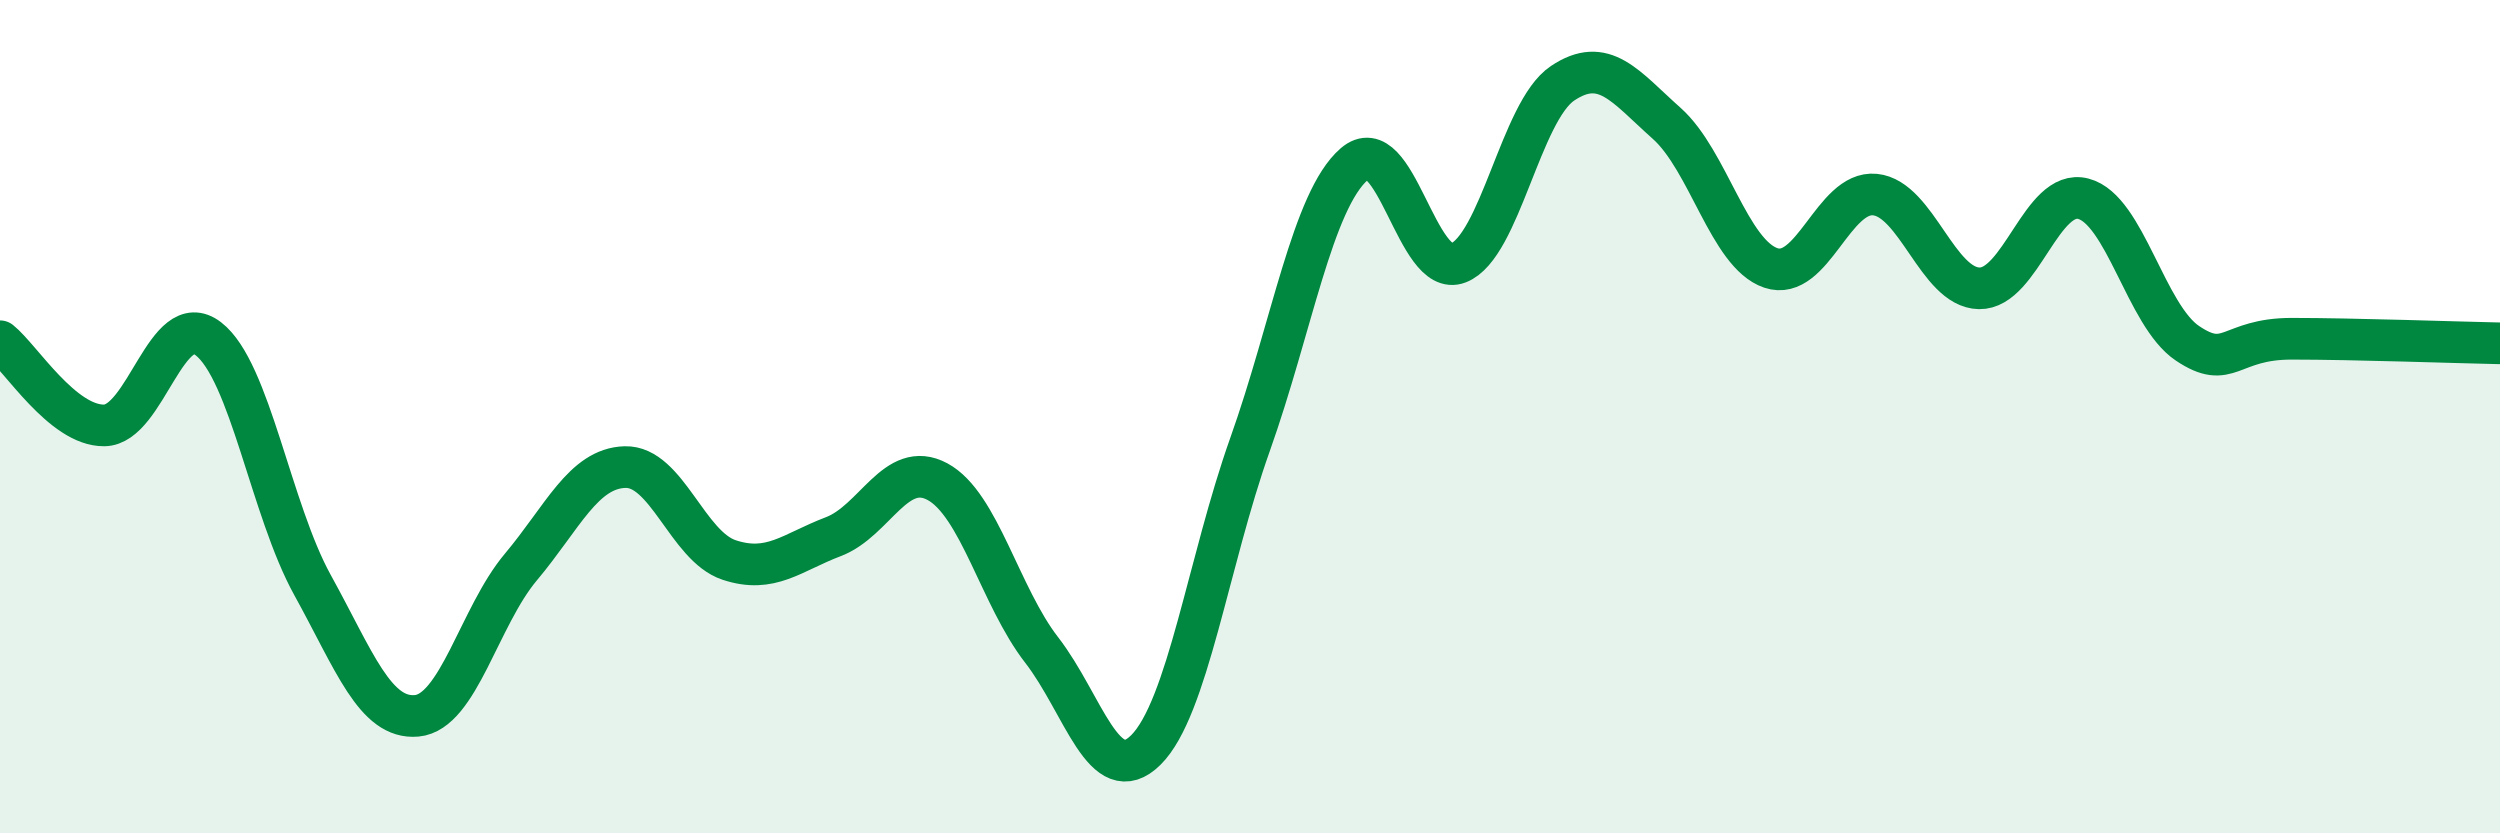 
    <svg width="60" height="20" viewBox="0 0 60 20" xmlns="http://www.w3.org/2000/svg">
      <path
        d="M 0,8.19 C 0.5,8.59 1.5,10.22 2.5,10.21 C 3.5,10.2 4,7.36 5,8.13 C 6,8.9 6.5,12.23 7.5,14.04 C 8.5,15.85 9,17.27 10,17.18 C 11,17.09 11.5,14.8 12.5,13.61 C 13.5,12.42 14,11.24 15,11.21 C 16,11.18 16.5,13.11 17.5,13.44 C 18.5,13.77 19,13.26 20,12.88 C 21,12.5 21.5,11.02 22.5,11.56 C 23.5,12.1 24,14.31 25,15.6 C 26,16.89 26.5,18.99 27.5,18 C 28.5,17.01 29,13.48 30,10.67 C 31,7.86 31.5,4.81 32.5,3.94 C 33.5,3.07 34,6.7 35,6.31 C 36,5.92 36.5,2.67 37.5,2 C 38.5,1.33 39,2.07 40,2.96 C 41,3.85 41.5,6.09 42.5,6.43 C 43.5,6.77 44,4.57 45,4.67 C 46,4.77 46.5,6.9 47.5,6.92 C 48.5,6.94 49,4.51 50,4.77 C 51,5.03 51.5,7.57 52.5,8.24 C 53.5,8.91 53.5,8.13 55,8.13 C 56.5,8.13 59,8.22 60,8.24L60 20L0 20Z"
        fill="#008740"
        opacity="0.1"
        stroke-linecap="round"
        stroke-linejoin="round"
      />
      <path
        d="M 0,8.19 C 0.5,8.59 1.5,10.22 2.5,10.21 C 3.5,10.2 4,7.36 5,8.13 C 6,8.9 6.5,12.23 7.5,14.04 C 8.5,15.85 9,17.27 10,17.18 C 11,17.09 11.5,14.8 12.5,13.61 C 13.5,12.42 14,11.24 15,11.21 C 16,11.18 16.5,13.11 17.5,13.44 C 18.5,13.77 19,13.26 20,12.88 C 21,12.5 21.5,11.02 22.5,11.56 C 23.5,12.1 24,14.31 25,15.6 C 26,16.89 26.5,18.99 27.5,18 C 28.5,17.01 29,13.48 30,10.67 C 31,7.86 31.5,4.81 32.5,3.94 C 33.5,3.07 34,6.7 35,6.31 C 36,5.92 36.5,2.67 37.5,2 C 38.5,1.33 39,2.07 40,2.96 C 41,3.85 41.5,6.09 42.5,6.43 C 43.5,6.77 44,4.57 45,4.67 C 46,4.77 46.5,6.9 47.5,6.92 C 48.5,6.94 49,4.51 50,4.77 C 51,5.03 51.5,7.57 52.5,8.24 C 53.5,8.91 53.5,8.13 55,8.13 C 56.5,8.13 59,8.22 60,8.24"
        stroke="#008740"
        stroke-width="1"
        fill="none"
        stroke-linecap="round"
        stroke-linejoin="round"
      />
    </svg>
  